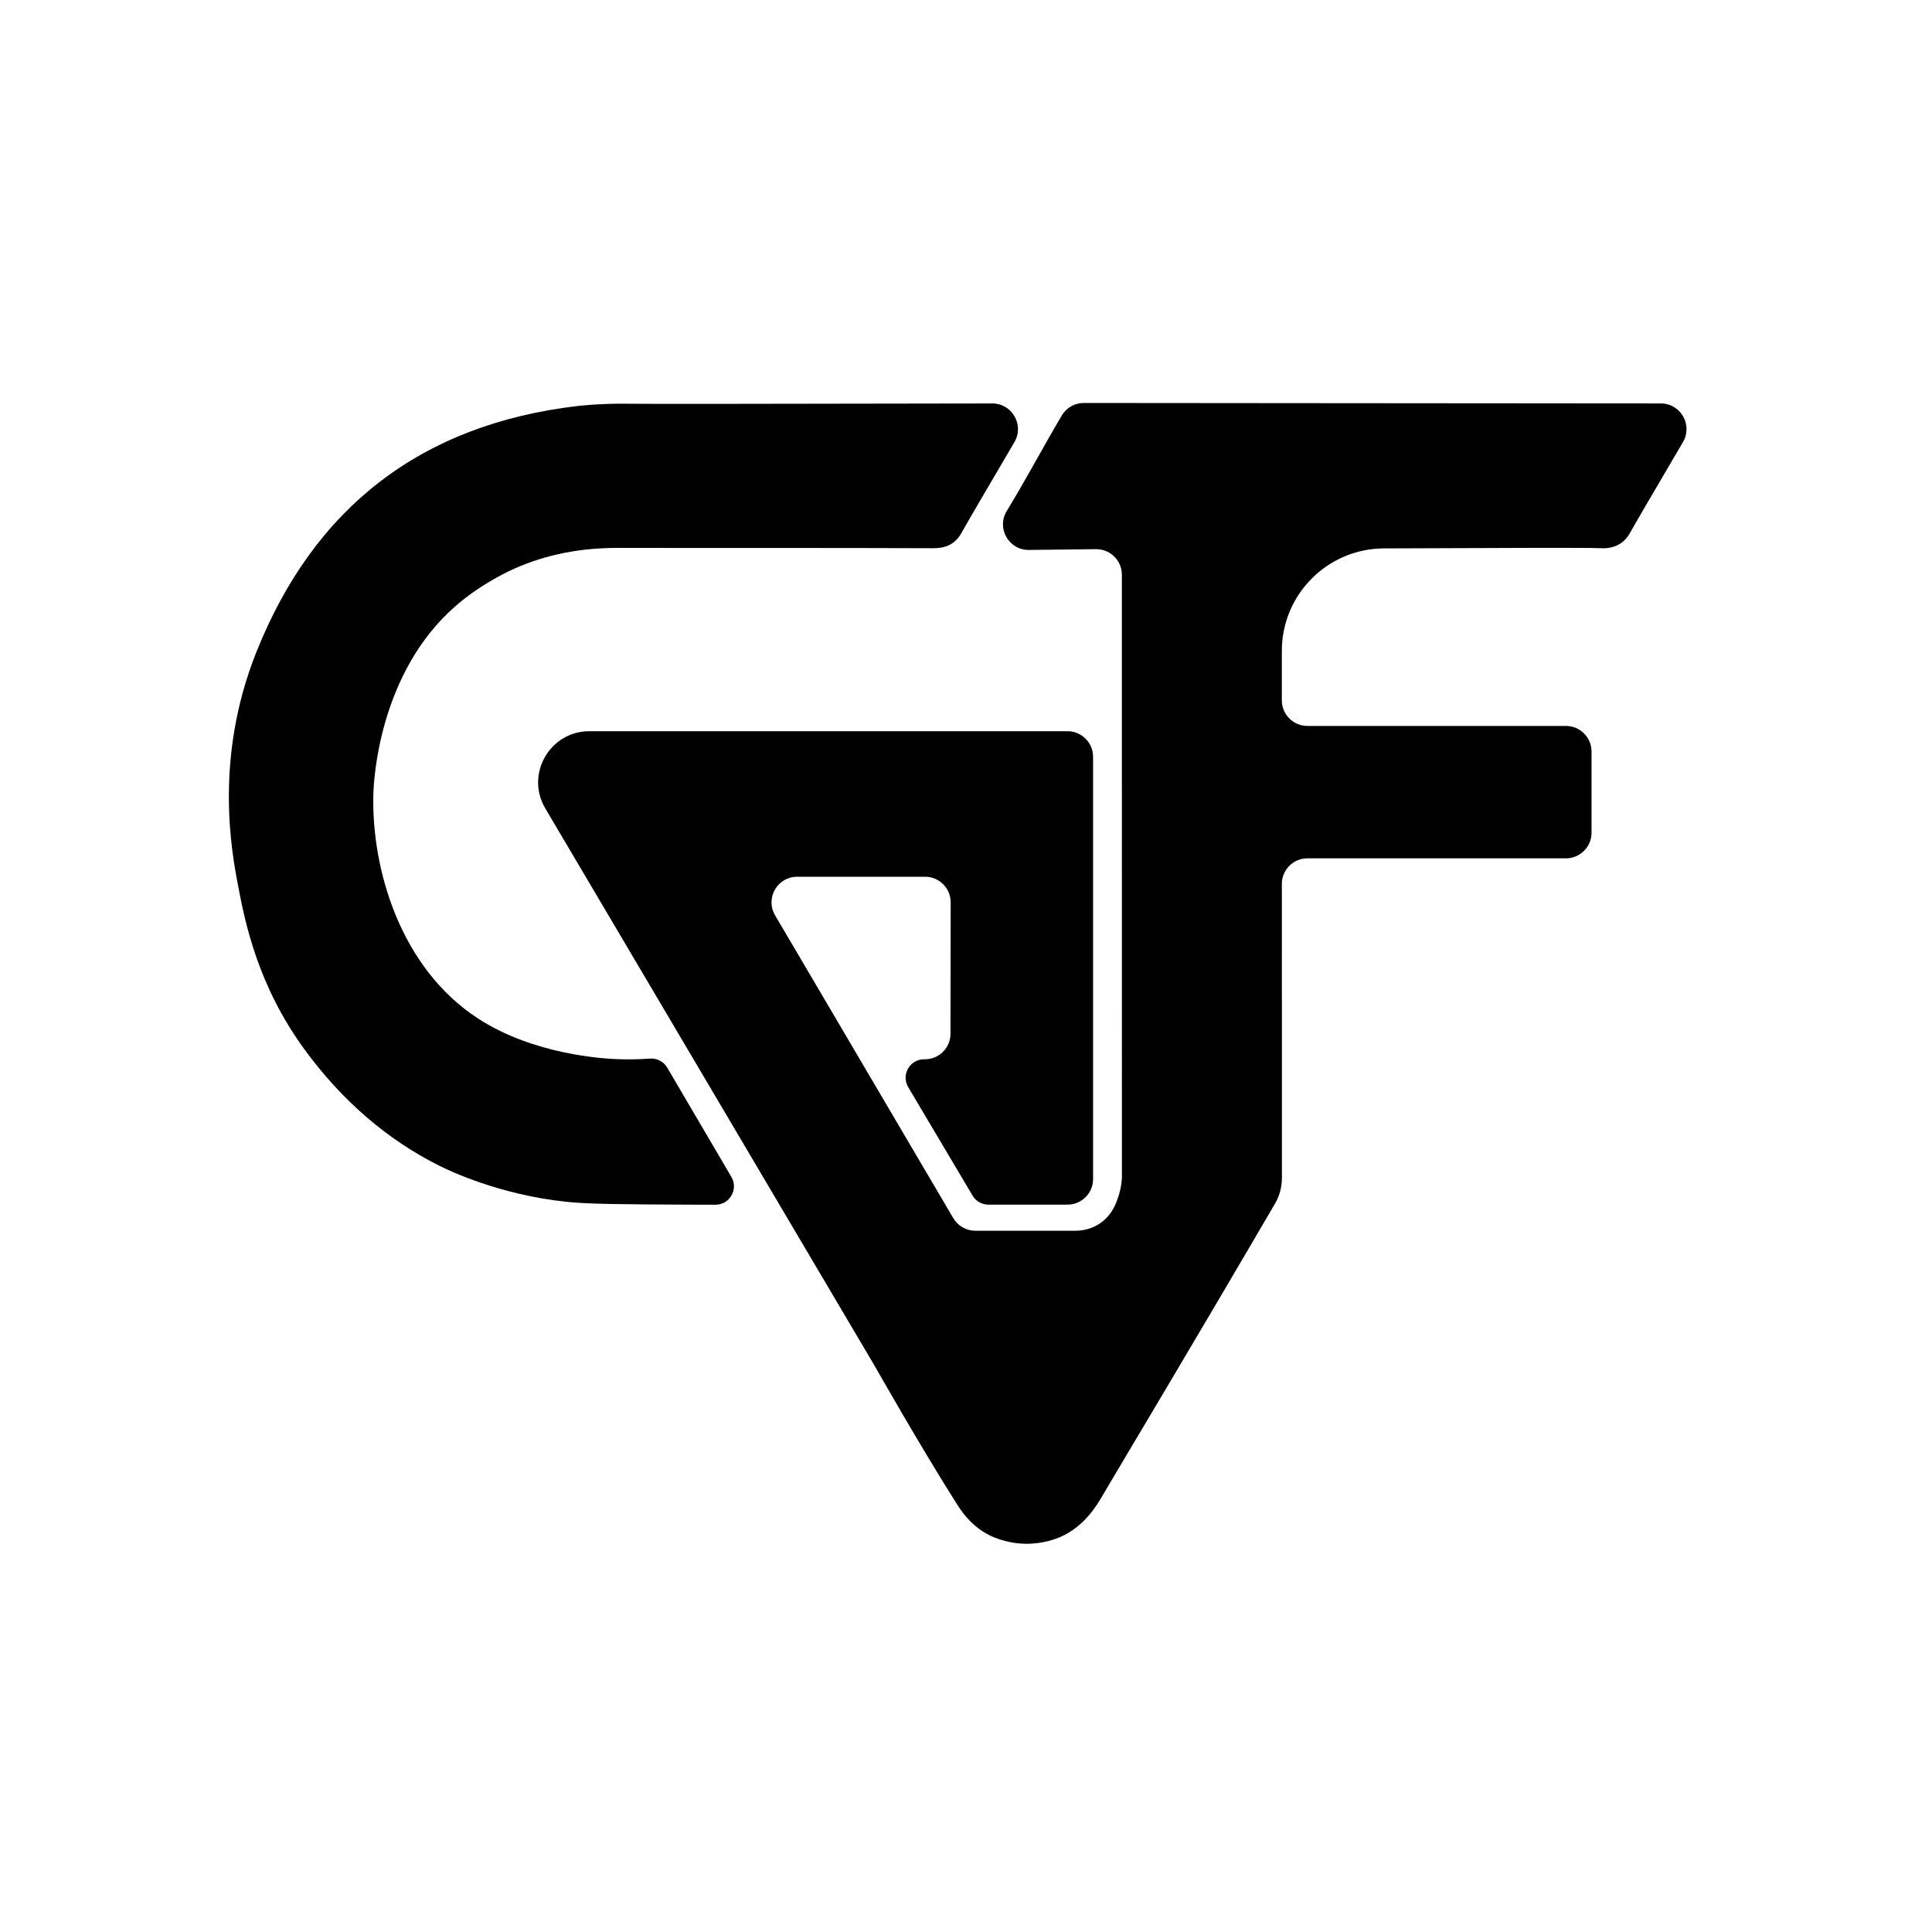 <svg xmlns="http://www.w3.org/2000/svg" id="Layer_1" viewBox="0 0 1328 1268" width="44" height="44" class="ml-2 text-heading dark:text-dark-heading"><g id="gf"><path class="cls-1" fill="currentColor" d="M458.62,703.86c-2.45-4.18-7.08-6.58-11.91-6.22-6.46.48-14.22.73-22.95.37-8.71-.36-56.63-2.93-95.04-27.83-53.2-34.48-73.55-102.32-72.07-154.67.22-7.87,3.4-82.9,56.78-129.19,17.85-15.48,37.13-24.12,40.62-25.66,21.6-9.51,45.05-14.08,70.1-14.03,72.25.12,144.51-.1,216.76.19,5.1.02,9.19-.7,12.66-2.75,4.63-2.74,6.84-6.85,7.65-8.33,3.83-6.93,17.14-29.59,36.07-61.86,6.9-11.77-1.61-26.59-15.25-26.56-168.79.33-241.83.36-250.95.2-.18,0-.99-.02-2.11-.03-4.84-.05-15.37,0-29.02,1.27-1.13.1-2.19.22-3.28.35-107.11,12.65-180.88,69.6-220.59,169.44-29.11,73.18-16.85,137.2-12.31,160.94,4.7,24.61,13.42,67.76,45.19,111.4,26.69,36.67,58.25,62.96,92.68,80.24,7.1,3.57,41.55,20.14,88.02,24.99,15.33,1.6,38.81,1.71,85.77,1.93,5.85.03,11.33.04,16.36.04,9.81,0,15.9-10.64,10.94-19.1-14.7-25.04-29.4-50.09-44.1-75.13Z"></path><path class="cls-1" fill="currentColor" d="M1141.58,247.31c-.89,0-1.78,0-2.66,0-130.64-.02-263.25-.28-393.99-.32-6.2,0-11.94,3.27-15.1,8.61-12.9,21.86-24.56,43.88-37.84,65.69-7.18,11.8,1.43,26.88,15.23,26.72l46.13-.53c9.79-.11,17.79,7.79,17.79,17.59l.03,414.5c-.15,3.01-.65,7.42-2.29,12.46-1.33,4.07-3.26,10-8.58,15.39-.34.34-.67.67-1.02.98-5.42,5-12.65,7.58-20.02,7.58h-68.84c-6.23,0-12-3.3-15.16-8.67-40.83-69.38-81.66-138.77-122.48-208.15-6.9-11.73,1.55-26.51,15.16-26.51h87.95c9.73,0,17.6,7.89,17.59,17.62-.04,30.1-.09,60.19-.13,90.29-.01,9.74-7.95,17.62-17.69,17.56h-.4c-9.86-.06-16.01,10.67-10.98,19.15l44.24,74.55c2.28,3.85,6.43,6.21,10.9,6.21h54.35c9.71,0,17.59-7.88,17.59-17.59v-290.24c0-9.71-7.88-17.59-17.59-17.59h-328.64c-27.24,0-44.15,29.62-30.29,53.08,75.49,127.76,150.97,255.52,226.46,383.28,1.53,2.69,31.68,55.83,56.13,94.38,2.76,4.36,9.02,14.42,21.09,21.09,1.85,1.02,11.63,6.27,25.57,6.67,12.71.37,22.1-3.48,24.88-4.7,16.58-7.28,25.08-21.93,28.63-27.97,14.73-25.04,59.25-99.19,118.74-200.96,3.15-5.39,4.81-11.53,4.81-17.77v-64.7c0-7.9,0-15.8,0-23.7v-34.7s0-.02,0-.03h-.03c0-26.33,0-52.67-.01-79,0-9.72,7.87-17.59,17.59-17.59h177.69c9.71,0,17.59-7.88,17.59-17.59v-55.82c0-9.71-7.88-17.59-17.59-17.59h-177.7c-9.71,0-17.59-7.87-17.59-17.59,0-11.32,0-22.64,0-33.97,0-38.8,31.36-70.31,70.16-70.48,84.01-.38,140.95-.54,149.19-.15,1.65.08,7.27.43,12.66-2.75,4.63-2.74,6.84-6.85,7.65-8.33,3.83-6.93,17.14-29.59,36.07-61.86,6.9-11.77-1.61-26.59-15.25-26.56Z"></path></g></svg>
